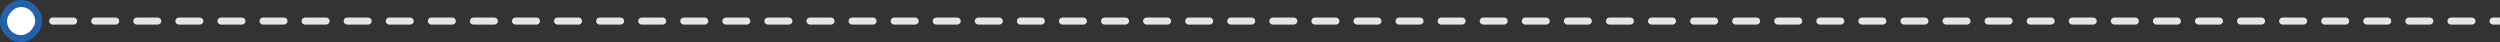 <svg width="712" height="12" viewBox="0 0 712 12" fill="none" xmlns="http://www.w3.org/2000/svg"><rect x="0" y="0" width="712" height="12" fill="#333333" stroke="none"/><path d="M713 7C713.552 7 714 6.552 714 6C714 5.448 713.552 5 713 5V7ZM6 11.333C8.946 11.333 11.333 8.946 11.333 6C11.333 3.054 8.946 0.667 6 0.667C3.054 0.667 0.667 3.054 0.667 6C0.667 8.946 3.054 11.333 6 11.333ZM8.996 7C9.548 7 9.996 6.552 9.996 6C9.996 5.448 9.548 5 8.996 5V7ZM14.987 5C14.435 5 13.987 5.448 13.987 6C13.987 6.552 14.435 7 14.987 7V5ZM20.979 7C21.531 7 21.979 6.552 21.979 6C21.979 5.448 21.531 5 20.979 5V7ZM26.97 5C26.418 5 25.97 5.448 25.97 6C25.97 6.552 26.418 7 26.97 7V5ZM32.962 7C33.514 7 33.962 6.552 33.962 6C33.962 5.448 33.514 5 32.962 5V7ZM38.953 5C38.401 5 37.953 5.448 37.953 6C37.953 6.552 38.401 7 38.953 7V5ZM44.945 7C45.497 7 45.945 6.552 45.945 6C45.945 5.448 45.497 5 44.945 5V7ZM50.936 5C50.384 5 49.936 5.448 49.936 6C49.936 6.552 50.384 7 50.936 7V5ZM56.928 7C57.48 7 57.928 6.552 57.928 6C57.928 5.448 57.48 5 56.928 5V7ZM62.919 5C62.367 5 61.919 5.448 61.919 6C61.919 6.552 62.367 7 62.919 7V5ZM68.911 7C69.463 7 69.911 6.552 69.911 6C69.911 5.448 69.463 5 68.911 5V7ZM74.903 5C74.35 5 73.903 5.448 73.903 6C73.903 6.552 74.35 7 74.903 7V5ZM80.894 7C81.446 7 81.894 6.552 81.894 6C81.894 5.448 81.446 5 80.894 5V7ZM86.886 5C86.333 5 85.886 5.448 85.886 6C85.886 6.552 86.333 7 86.886 7V5ZM92.877 7C93.429 7 93.877 6.552 93.877 6C93.877 5.448 93.429 5 92.877 5V7ZM98.869 5C98.316 5 97.869 5.448 97.869 6C97.869 6.552 98.316 7 98.869 7V5ZM104.86 7C105.412 7 105.86 6.552 105.86 6C105.86 5.448 105.412 5 104.86 5V7ZM110.852 5C110.299 5 109.852 5.448 109.852 6C109.852 6.552 110.299 7 110.852 7V5ZM116.843 7C117.395 7 117.843 6.552 117.843 6C117.843 5.448 117.395 5 116.843 5V7ZM122.835 5C122.282 5 121.835 5.448 121.835 6C121.835 6.552 122.282 7 122.835 7V5ZM128.826 7C129.379 7 129.826 6.552 129.826 6C129.826 5.448 129.379 5 128.826 5V7ZM134.818 5C134.266 5 133.818 5.448 133.818 6C133.818 6.552 134.266 7 134.818 7V5ZM140.809 7C141.362 7 141.809 6.552 141.809 6C141.809 5.448 141.362 5 140.809 5V7ZM146.801 5C146.249 5 145.801 5.448 145.801 6C145.801 6.552 146.249 7 146.801 7V5ZM152.792 7C153.345 7 153.792 6.552 153.792 6C153.792 5.448 153.345 5 152.792 5V7ZM158.784 5C158.232 5 157.784 5.448 157.784 6C157.784 6.552 158.232 7 158.784 7V5ZM164.775 7C165.328 7 165.775 6.552 165.775 6C165.775 5.448 165.328 5 164.775 5V7ZM170.767 5C170.215 5 169.767 5.448 169.767 6C169.767 6.552 170.215 7 170.767 7V5ZM176.758 7C177.311 7 177.758 6.552 177.758 6C177.758 5.448 177.311 5 176.758 5V7ZM182.75 5C182.198 5 181.75 5.448 181.75 6C181.75 6.552 182.198 7 182.75 7V5ZM188.742 7C189.294 7 189.742 6.552 189.742 6C189.742 5.448 189.294 5 188.742 5V7ZM194.733 5C194.181 5 193.733 5.448 193.733 6C193.733 6.552 194.181 7 194.733 7V5ZM200.725 7C201.277 7 201.725 6.552 201.725 6C201.725 5.448 201.277 5 200.725 5V7ZM206.716 5C206.164 5 205.716 5.448 205.716 6C205.716 6.552 206.164 7 206.716 7V5ZM212.708 7C213.26 7 213.708 6.552 213.708 6C213.708 5.448 213.26 5 212.708 5V7ZM218.699 5C218.147 5 217.699 5.448 217.699 6C217.699 6.552 218.147 7 218.699 7V5ZM224.691 7C225.243 7 225.691 6.552 225.691 6C225.691 5.448 225.243 5 224.691 5V7ZM230.682 5C230.13 5 229.682 5.448 229.682 6C229.682 6.552 230.13 7 230.682 7V5ZM236.674 7C237.226 7 237.674 6.552 237.674 6C237.674 5.448 237.226 5 236.674 5V7ZM242.665 5C242.113 5 241.665 5.448 241.665 6C241.665 6.552 242.113 7 242.665 7V5ZM248.657 7C249.209 7 249.657 6.552 249.657 6C249.657 5.448 249.209 5 248.657 5V7ZM254.648 5C254.096 5 253.648 5.448 253.648 6C253.648 6.552 254.096 7 254.648 7V5ZM260.64 7C261.192 7 261.64 6.552 261.64 6C261.64 5.448 261.192 5 260.64 5V7ZM266.631 5C266.079 5 265.631 5.448 265.631 6C265.631 6.552 266.079 7 266.631 7V5ZM272.623 7C273.175 7 273.623 6.552 273.623 6C273.623 5.448 273.175 5 272.623 5V7ZM278.615 5C278.062 5 277.615 5.448 277.615 6C277.615 6.552 278.062 7 278.615 7V5ZM284.606 7C285.158 7 285.606 6.552 285.606 6C285.606 5.448 285.158 5 284.606 5V7ZM290.598 5C290.045 5 289.598 5.448 289.598 6C289.598 6.552 290.045 7 290.598 7V5ZM296.589 7C297.141 7 297.589 6.552 297.589 6C297.589 5.448 297.141 5 296.589 5V7ZM302.581 5C302.028 5 301.581 5.448 301.581 6C301.581 6.552 302.028 7 302.581 7V5ZM308.572 7C309.124 7 309.572 6.552 309.572 6C309.572 5.448 309.124 5 308.572 5V7ZM314.564 5C314.011 5 313.564 5.448 313.564 6C313.564 6.552 314.011 7 314.564 7V5ZM320.555 7C321.107 7 321.555 6.552 321.555 6C321.555 5.448 321.107 5 320.555 5V7ZM326.547 5C325.994 5 325.547 5.448 325.547 6C325.547 6.552 325.994 7 326.547 7V5ZM332.538 7C333.09 7 333.538 6.552 333.538 6C333.538 5.448 333.09 5 332.538 5V7ZM338.53 5C337.977 5 337.53 5.448 337.53 6C337.53 6.552 337.977 7 338.53 7V5ZM344.521 7C345.073 7 345.521 6.552 345.521 6C345.521 5.448 345.073 5 344.521 5V7ZM350.513 5C349.96 5 349.513 5.448 349.513 6C349.513 6.552 349.96 7 350.513 7V5ZM356.504 7C357.056 7 357.504 6.552 357.504 6C357.504 5.448 357.056 5 356.504 5V7ZM362.496 5C361.943 5 361.496 5.448 361.496 6C361.496 6.552 361.943 7 362.496 7V5ZM368.487 7C369.04 7 369.487 6.552 369.487 6C369.487 5.448 369.04 5 368.487 5V7ZM374.479 5C373.926 5 373.479 5.448 373.479 6C373.479 6.552 373.926 7 374.479 7V5ZM380.47 7C381.023 7 381.47 6.552 381.47 6C381.47 5.448 381.023 5 380.47 5V7ZM386.462 5C385.909 5 385.462 5.448 385.462 6C385.462 6.552 385.909 7 386.462 7V5ZM392.453 7C393.006 7 393.453 6.552 393.453 6C393.453 5.448 393.006 5 392.453 5V7ZM398.445 5C397.893 5 397.445 5.448 397.445 6C397.445 6.552 397.893 7 398.445 7V5ZM404.436 7C404.989 7 405.436 6.552 405.436 6C405.436 5.448 404.989 5 404.436 5V7ZM410.428 5C409.876 5 409.428 5.448 409.428 6C409.428 6.552 409.876 7 410.428 7V5ZM416.419 7C416.972 7 417.419 6.552 417.419 6C417.419 5.448 416.972 5 416.419 5V7ZM422.411 5C421.859 5 421.411 5.448 421.411 6C421.411 6.552 421.859 7 422.411 7V5ZM428.402 7C428.955 7 429.402 6.552 429.402 6C429.402 5.448 428.955 5 428.402 5V7ZM434.394 5C433.842 5 433.394 5.448 433.394 6C433.394 6.552 433.842 7 434.394 7V5ZM440.385 7C440.938 7 441.385 6.552 441.385 6C441.385 5.448 440.938 5 440.385 5V7ZM446.377 5C445.825 5 445.377 5.448 445.377 6C445.377 6.552 445.825 7 446.377 7V5ZM452.368 7C452.921 7 453.368 6.552 453.368 6C453.368 5.448 452.921 5 452.368 5V7ZM458.36 5C457.808 5 457.36 5.448 457.36 6C457.36 6.552 457.808 7 458.36 7V5ZM464.352 7C464.904 7 465.352 6.552 465.352 6C465.352 5.448 464.904 5 464.352 5V7ZM470.343 5C469.791 5 469.343 5.448 469.343 6C469.343 6.552 469.791 7 470.343 7V5ZM476.335 7C476.887 7 477.335 6.552 477.335 6C477.335 5.448 476.887 5 476.335 5V7ZM482.326 5C481.774 5 481.326 5.448 481.326 6C481.326 6.552 481.774 7 482.326 7V5ZM488.318 7C488.87 7 489.318 6.552 489.318 6C489.318 5.448 488.87 5 488.318 5V7ZM494.309 5C493.757 5 493.309 5.448 493.309 6C493.309 6.552 493.757 7 494.309 7V5ZM500.301 7C500.853 7 501.301 6.552 501.301 6C501.301 5.448 500.853 5 500.301 5V7ZM506.292 5C505.74 5 505.292 5.448 505.292 6C505.292 6.552 505.74 7 506.292 7V5ZM512.284 7C512.836 7 513.284 6.552 513.284 6C513.284 5.448 512.836 5 512.284 5V7ZM518.275 5C517.723 5 517.275 5.448 517.275 6C517.275 6.552 517.723 7 518.275 7V5ZM524.267 7C524.819 7 525.267 6.552 525.267 6C525.267 5.448 524.819 5 524.267 5V7ZM530.258 5C529.706 5 529.258 5.448 529.258 6C529.258 6.552 529.706 7 530.258 7V5ZM536.25 7C536.802 7 537.25 6.552 537.25 6C537.25 5.448 536.802 5 536.25 5V7ZM542.241 5C541.689 5 541.241 5.448 541.241 6C541.241 6.552 541.689 7 542.241 7V5ZM548.233 7C548.785 7 549.233 6.552 549.233 6C549.233 5.448 548.785 5 548.233 5V7ZM554.224 5C553.672 5 553.224 5.448 553.224 6C553.224 6.552 553.672 7 554.224 7V5ZM560.216 7C560.768 7 561.216 6.552 561.216 6C561.216 5.448 560.768 5 560.216 5V7ZM566.207 5C565.655 5 565.207 5.448 565.207 6C565.207 6.552 565.655 7 566.207 7V5ZM572.199 7C572.751 7 573.199 6.552 573.199 6C573.199 5.448 572.751 5 572.199 5V7ZM578.19 5C577.638 5 577.19 5.448 577.19 6C577.19 6.552 577.638 7 578.19 7V5ZM584.182 7C584.734 7 585.182 6.552 585.182 6C585.182 5.448 584.734 5 584.182 5V7ZM590.173 5C589.621 5 589.173 5.448 589.173 6C589.173 6.552 589.621 7 590.173 7V5ZM596.165 7C596.717 7 597.165 6.552 597.165 6C597.165 5.448 596.717 5 596.165 5V7ZM602.156 5C601.604 5 601.156 5.448 601.156 6C601.156 6.552 601.604 7 602.156 7V5ZM608.148 7C608.7 7 609.148 6.552 609.148 6C609.148 5.448 608.7 5 608.148 5V7ZM614.139 5C613.587 5 613.139 5.448 613.139 6C613.139 6.552 613.587 7 614.139 7V5ZM620.131 7C620.683 7 621.131 6.552 621.131 6C621.131 5.448 620.683 5 620.131 5V7ZM626.122 5C625.57 5 625.122 5.448 625.122 6C625.122 6.552 625.57 7 626.122 7V5ZM632.114 7C632.666 7 633.114 6.552 633.114 6C633.114 5.448 632.666 5 632.114 5V7ZM638.105 5C637.553 5 637.105 5.448 637.105 6C637.105 6.552 637.553 7 638.105 7V5ZM644.097 7C644.649 7 645.097 6.552 645.097 6C645.097 5.448 644.649 5 644.097 5V7ZM650.089 5C649.536 5 649.089 5.448 649.089 6C649.089 6.552 649.536 7 650.089 7V5ZM656.08 7C656.632 7 657.08 6.552 657.08 6C657.08 5.448 656.632 5 656.08 5V7ZM662.072 5C661.519 5 661.072 5.448 661.072 6C661.072 6.552 661.519 7 662.072 7V5ZM668.063 7C668.615 7 669.063 6.552 669.063 6C669.063 5.448 668.615 5 668.063 5V7ZM674.055 5C673.502 5 673.055 5.448 673.055 6C673.055 6.552 673.502 7 674.055 7V5ZM680.046 7C680.598 7 681.046 6.552 681.046 6C681.046 5.448 680.598 5 680.046 5V7ZM686.038 5C685.485 5 685.038 5.448 685.038 6C685.038 6.552 685.485 7 686.038 7V5ZM692.029 7C692.581 7 693.029 6.552 693.029 6C693.029 5.448 692.581 5 692.029 5V7ZM698.021 5C697.468 5 697.021 5.448 697.021 6C697.021 6.552 697.468 7 698.021 7V5ZM704.012 7C704.564 7 705.012 6.552 705.012 6C705.012 5.448 704.564 5 704.012 5V7ZM710.004 5C709.451 5 709.004 5.448 709.004 6C709.004 6.552 709.451 7 710.004 7V5ZM6 7L8.996 7V5L6 5V7ZM14.987 7L20.979 7V5L14.987 5V7ZM26.97 7L32.962 7V5L26.97 5V7ZM38.953 7L44.945 7V5L38.953 5V7ZM50.936 7L56.928 7V5L50.936 5V7ZM62.919 7L68.911 7V5L62.919 5V7ZM74.903 7L80.894 7V5L74.903 5V7ZM86.886 7L92.877 7V5L86.886 5V7ZM98.869 7L104.86 7V5L98.869 5V7ZM110.852 7L116.843 7V5L110.852 5V7ZM122.835 7L128.826 7V5L122.835 5V7ZM134.818 7L140.809 7V5L134.818 5V7ZM146.801 7L152.792 7V5L146.801 5V7ZM158.784 7L164.775 7V5L158.784 5V7ZM170.767 7L176.758 7V5L170.767 5V7ZM182.75 7L188.742 7V5L182.75 5V7ZM194.733 7L200.725 7V5L194.733 5V7ZM206.716 7L212.708 7V5L206.716 5V7ZM218.699 7L224.691 7V5L218.699 5V7ZM230.682 7L236.674 7V5L230.682 5V7ZM242.665 7L248.657 7V5L242.665 5V7ZM254.648 7L260.64 7V5L254.648 5V7ZM266.631 7L272.623 7V5L266.631 5V7ZM278.615 7L284.606 7V5L278.615 5V7ZM290.598 7L296.589 7V5L290.598 5V7ZM302.581 7L308.572 7V5L302.581 5V7ZM314.564 7L320.555 7V5L314.564 5V7ZM326.547 7L332.538 7V5L326.547 5V7ZM338.53 7L344.521 7V5L338.53 5V7ZM350.513 7L356.504 7V5L350.513 5V7ZM362.496 7L368.487 7V5L362.496 5V7ZM374.479 7L380.47 7V5L374.479 5V7ZM386.462 7L392.453 7V5L386.462 5V7ZM398.445 7L404.436 7V5L398.445 5V7ZM410.428 7L416.419 7V5L410.428 5V7ZM422.411 7L428.402 7V5L422.411 5V7ZM434.394 7L440.385 7V5L434.394 5V7ZM446.377 7L452.368 7V5L446.377 5V7ZM458.36 7L464.352 7V5L458.36 5V7ZM470.343 7L476.335 7V5L470.343 5V7ZM482.326 7L488.318 7V5L482.326 5V7ZM494.309 7L500.301 7V5L494.309 5V7ZM506.292 7L512.284 7V5L506.292 5V7ZM518.275 7L524.267 7V5L518.275 5V7ZM530.258 7L536.25 7V5L530.258 5V7ZM542.241 7L548.233 7V5L542.241 5V7ZM554.224 7L560.216 7V5L554.224 5V7ZM566.207 7L572.199 7V5L566.207 5V7ZM578.19 7L584.182 7V5L578.19 5V7ZM590.173 7L596.165 7V5L590.173 5V7ZM602.156 7L608.148 7V5L602.156 5V7ZM614.139 7L620.131 7V5L614.139 5V7ZM626.122 7L632.114 7V5L626.122 5V7ZM638.105 7L644.097 7V5L638.105 5V7ZM650.089 7L656.08 7V5L650.089 5V7ZM662.072 7L668.063 7V5L662.072 5V7ZM674.055 7L680.046 7V5L674.055 5V7ZM686.038 7L692.029 7V5L686.038 5V7ZM698.021 7L704.012 7V5L698.021 5V7ZM710.004 7L713 7V5L710.004 5V7Z" fill="#E5E5E5"/><rect x="-1" y="1" width="10" height="10" rx="5" transform="matrix(-1 0 0 1 10 0)" fill="white" stroke="#2361AC" stroke-width="2"/></svg>